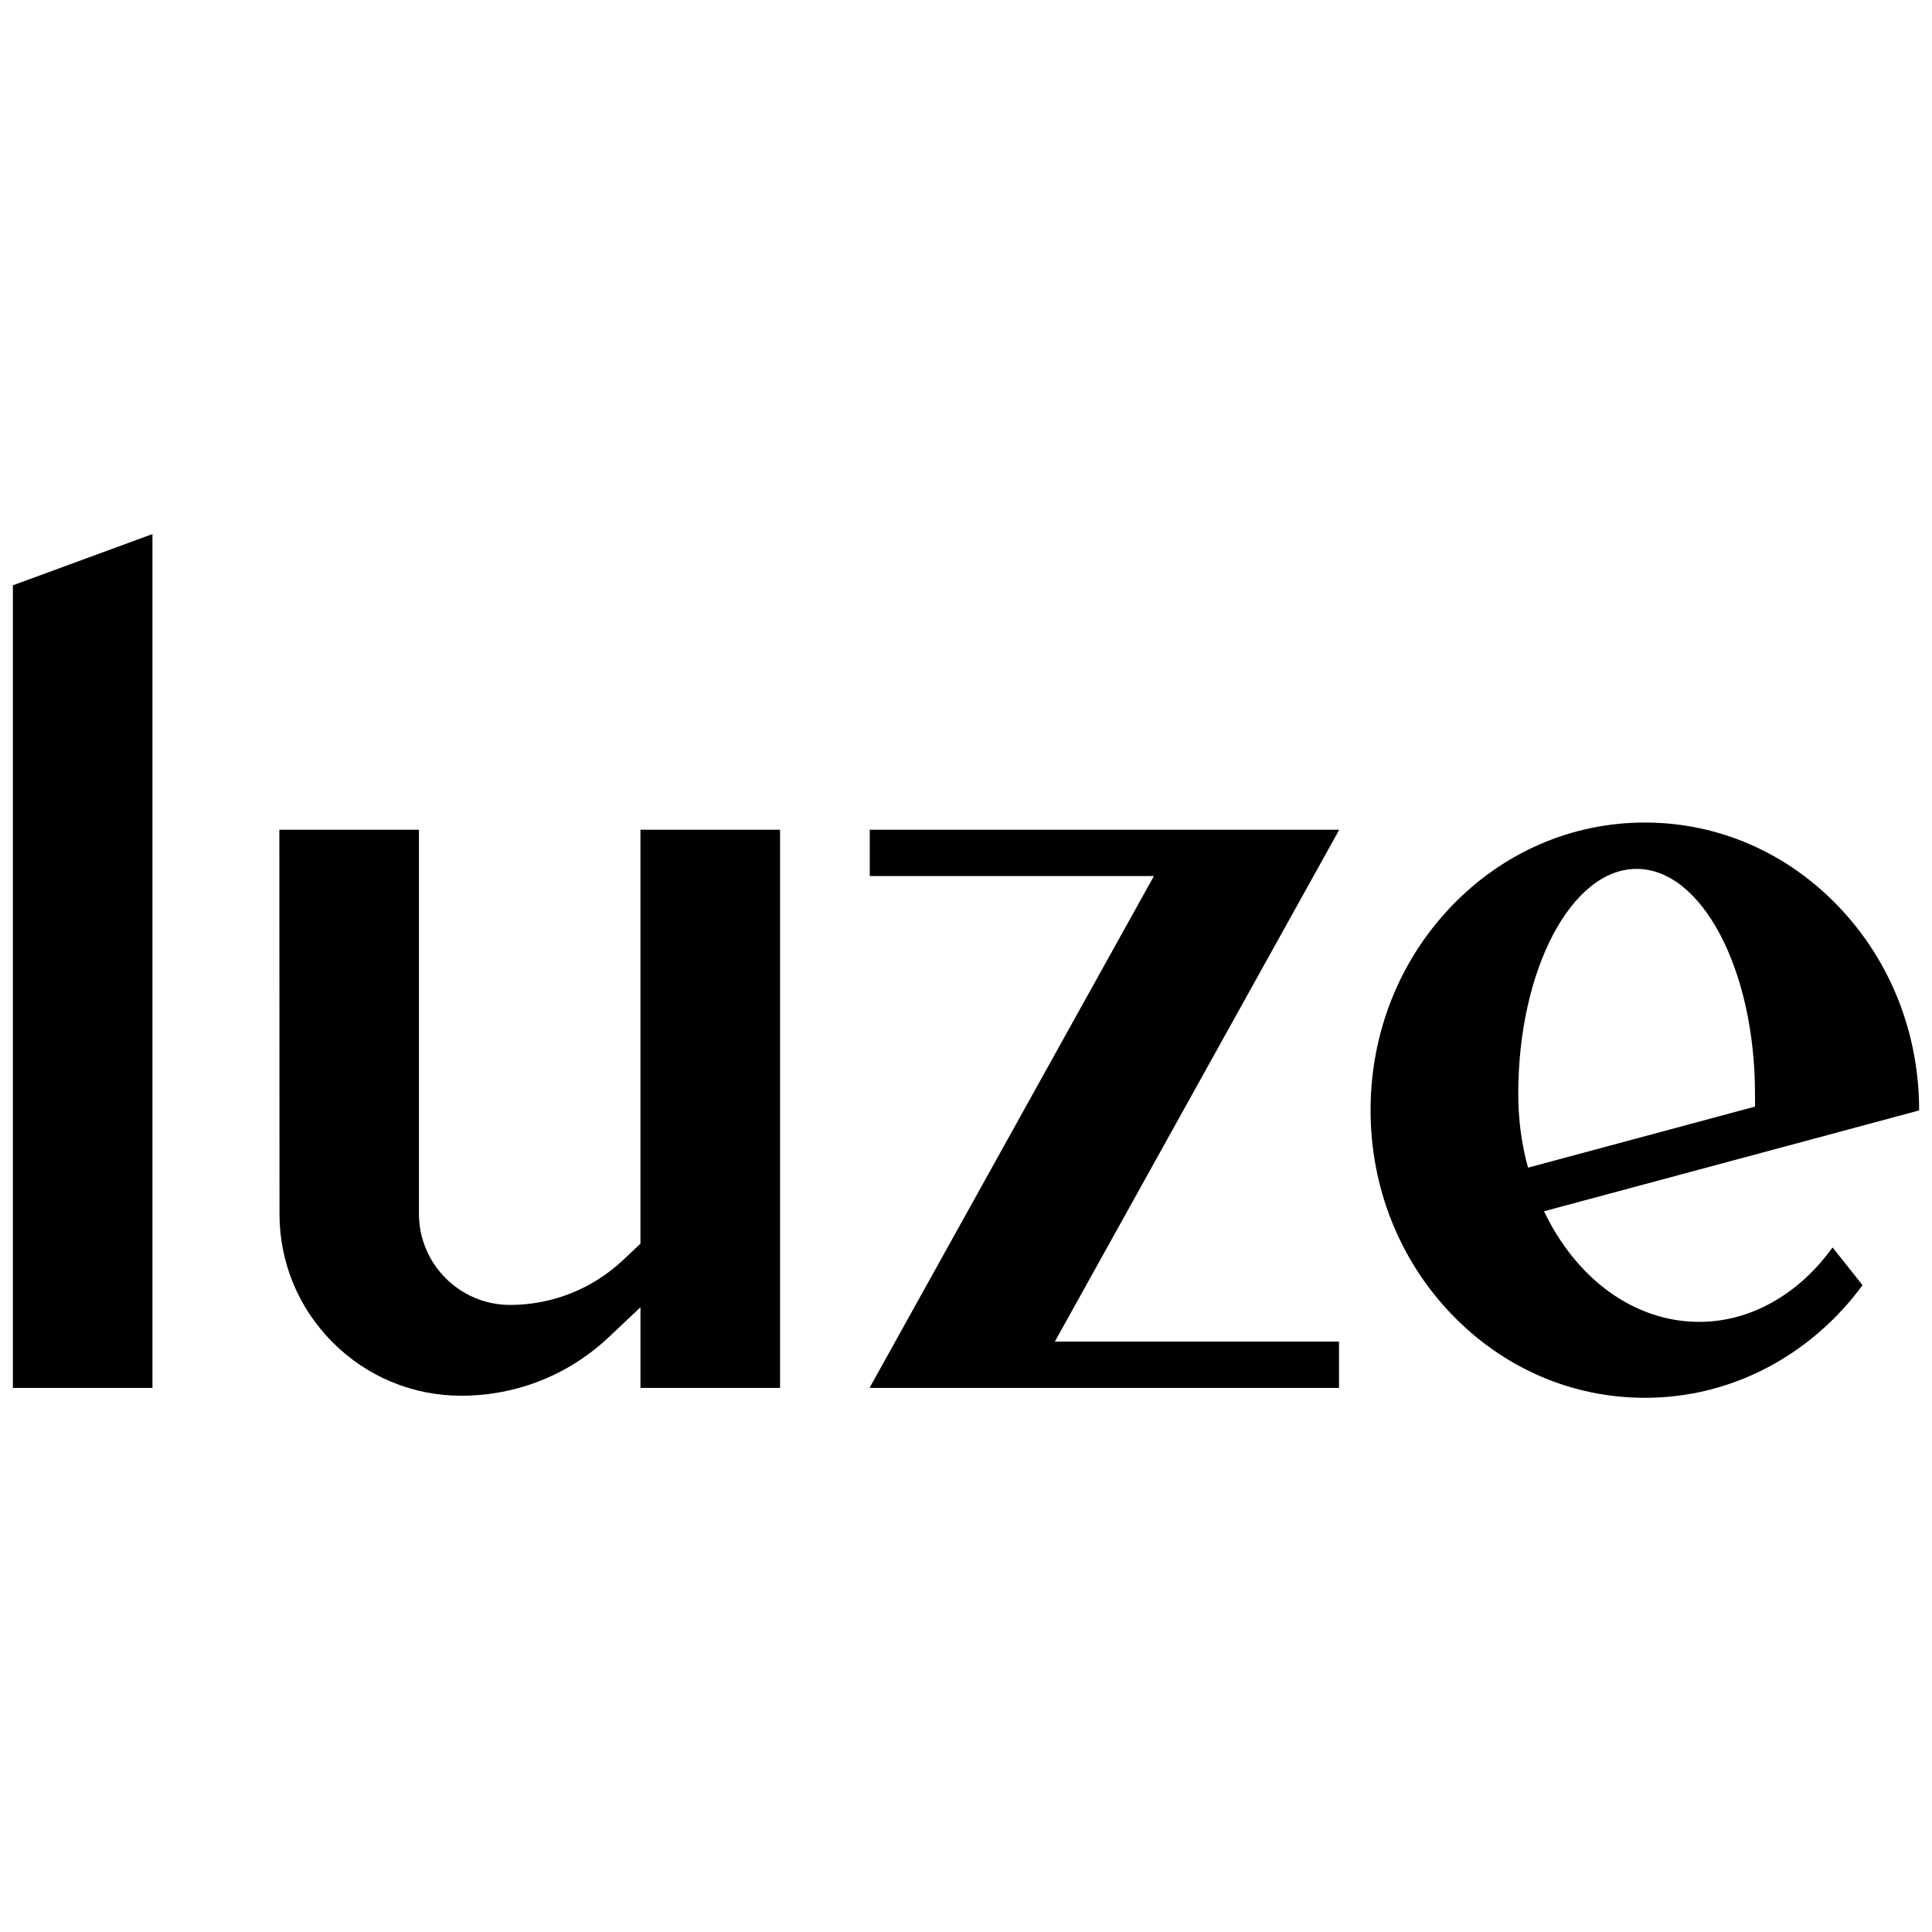 <svg viewBox="0 0 1500 1500" xmlns="http://www.w3.org/2000/svg" data-name="Camada 1" id="Camada_1">
  <defs>
    <style>
      .cls-1 {
        stroke-width: 0px;
      }
    </style>
  </defs>
  <path d="m118.37,415.02v662.29c0,.15-.12.27-.26.27H10.26c-.15,0-.26-.12-.26-.27V454.63c0-.11.07-.21.17-.25l107.84-39.61c.08-.03.18-.02.25.03.07.05.11.13.11.22Z" class="cls-1"></path>
  <path d="m605.63,644.44v432.88c0,.15-.12.26-.27.26h-107.84c-.15,0-.26-.12-.26-.26v-62.38l-23.76,22.43c-31.22,29.84-72.18,46.27-115.32,46.27-37.71,0-73.16-14.69-99.83-41.36-26.66-26.67-41.35-62.15-41.35-99.88l-.11-297.94c0-.08.03-.14.08-.19.05-.06.12-.08.19-.08h107.85c.15,0,.26.12.26.26v297.94c0,39.01,31.72,70.75,70.7,70.75,32.54,0,63.6-12.26,87.47-34.53l13.81-13.05v-321.11c0-.15.12-.26.27-.26h107.84c.15,0,.26.12.26.26Z" class="cls-1"></path>
  <path d="m1039.61,1041.87v35.44c0,.15-.12.27-.27.27h-363.8c-.1,0-.18-.05-.23-.13-.05-.08-.05-.18,0-.26l220.58-397.03h-220.35c-.15,0-.26-.12-.26-.26v-35.44c0-.15.12-.27.26-.27h267.56s0,.02.01.02h96.23c.1,0,.18.05.23.12.05.09.05.18,0,.27l-220.58,397.01h220.34c.15,0,.27.11.27.26Z" class="cls-1"></path>
  <path d="m1490,861.94c0,.12-.08.22-.2.25l-39.28,10.58-251.74,67.65c12.21,25.65,29.51,47.15,50.07,62.16,21.25,15.51,45.54,23.71,70.25,23.71,20.01,0,39.36-5.21,57.48-15.5,17.52-9.94,33-24.07,46.01-42.01.06-.07.15-.11.22-.11.08,0,.16.04.21.1l22.91,28.86c.07.1.07.23,0,.33-19.46,26.55-44.78,48.51-73.24,63.54-29.84,15.75-62.01,23.74-95.64,23.74-56.87,0-110.34-23.23-150.57-65.42-40.23-42.19-62.38-98.26-62.38-157.9s22.16-115.71,62.38-157.89c40.23-42.19,93.7-65.42,150.57-65.42s110.37,23.23,150.59,65.42c40.21,42.18,62.35,98.25,62.36,157.9Zm-127.42-12.61c0-96.34-41.22-174.73-91.9-174.73s-91.91,78.39-91.91,174.73c0,19.77,2.56,39.02,7.59,57.24l176.23-47.41v-9.83Z" class="cls-1"></path>
</svg>